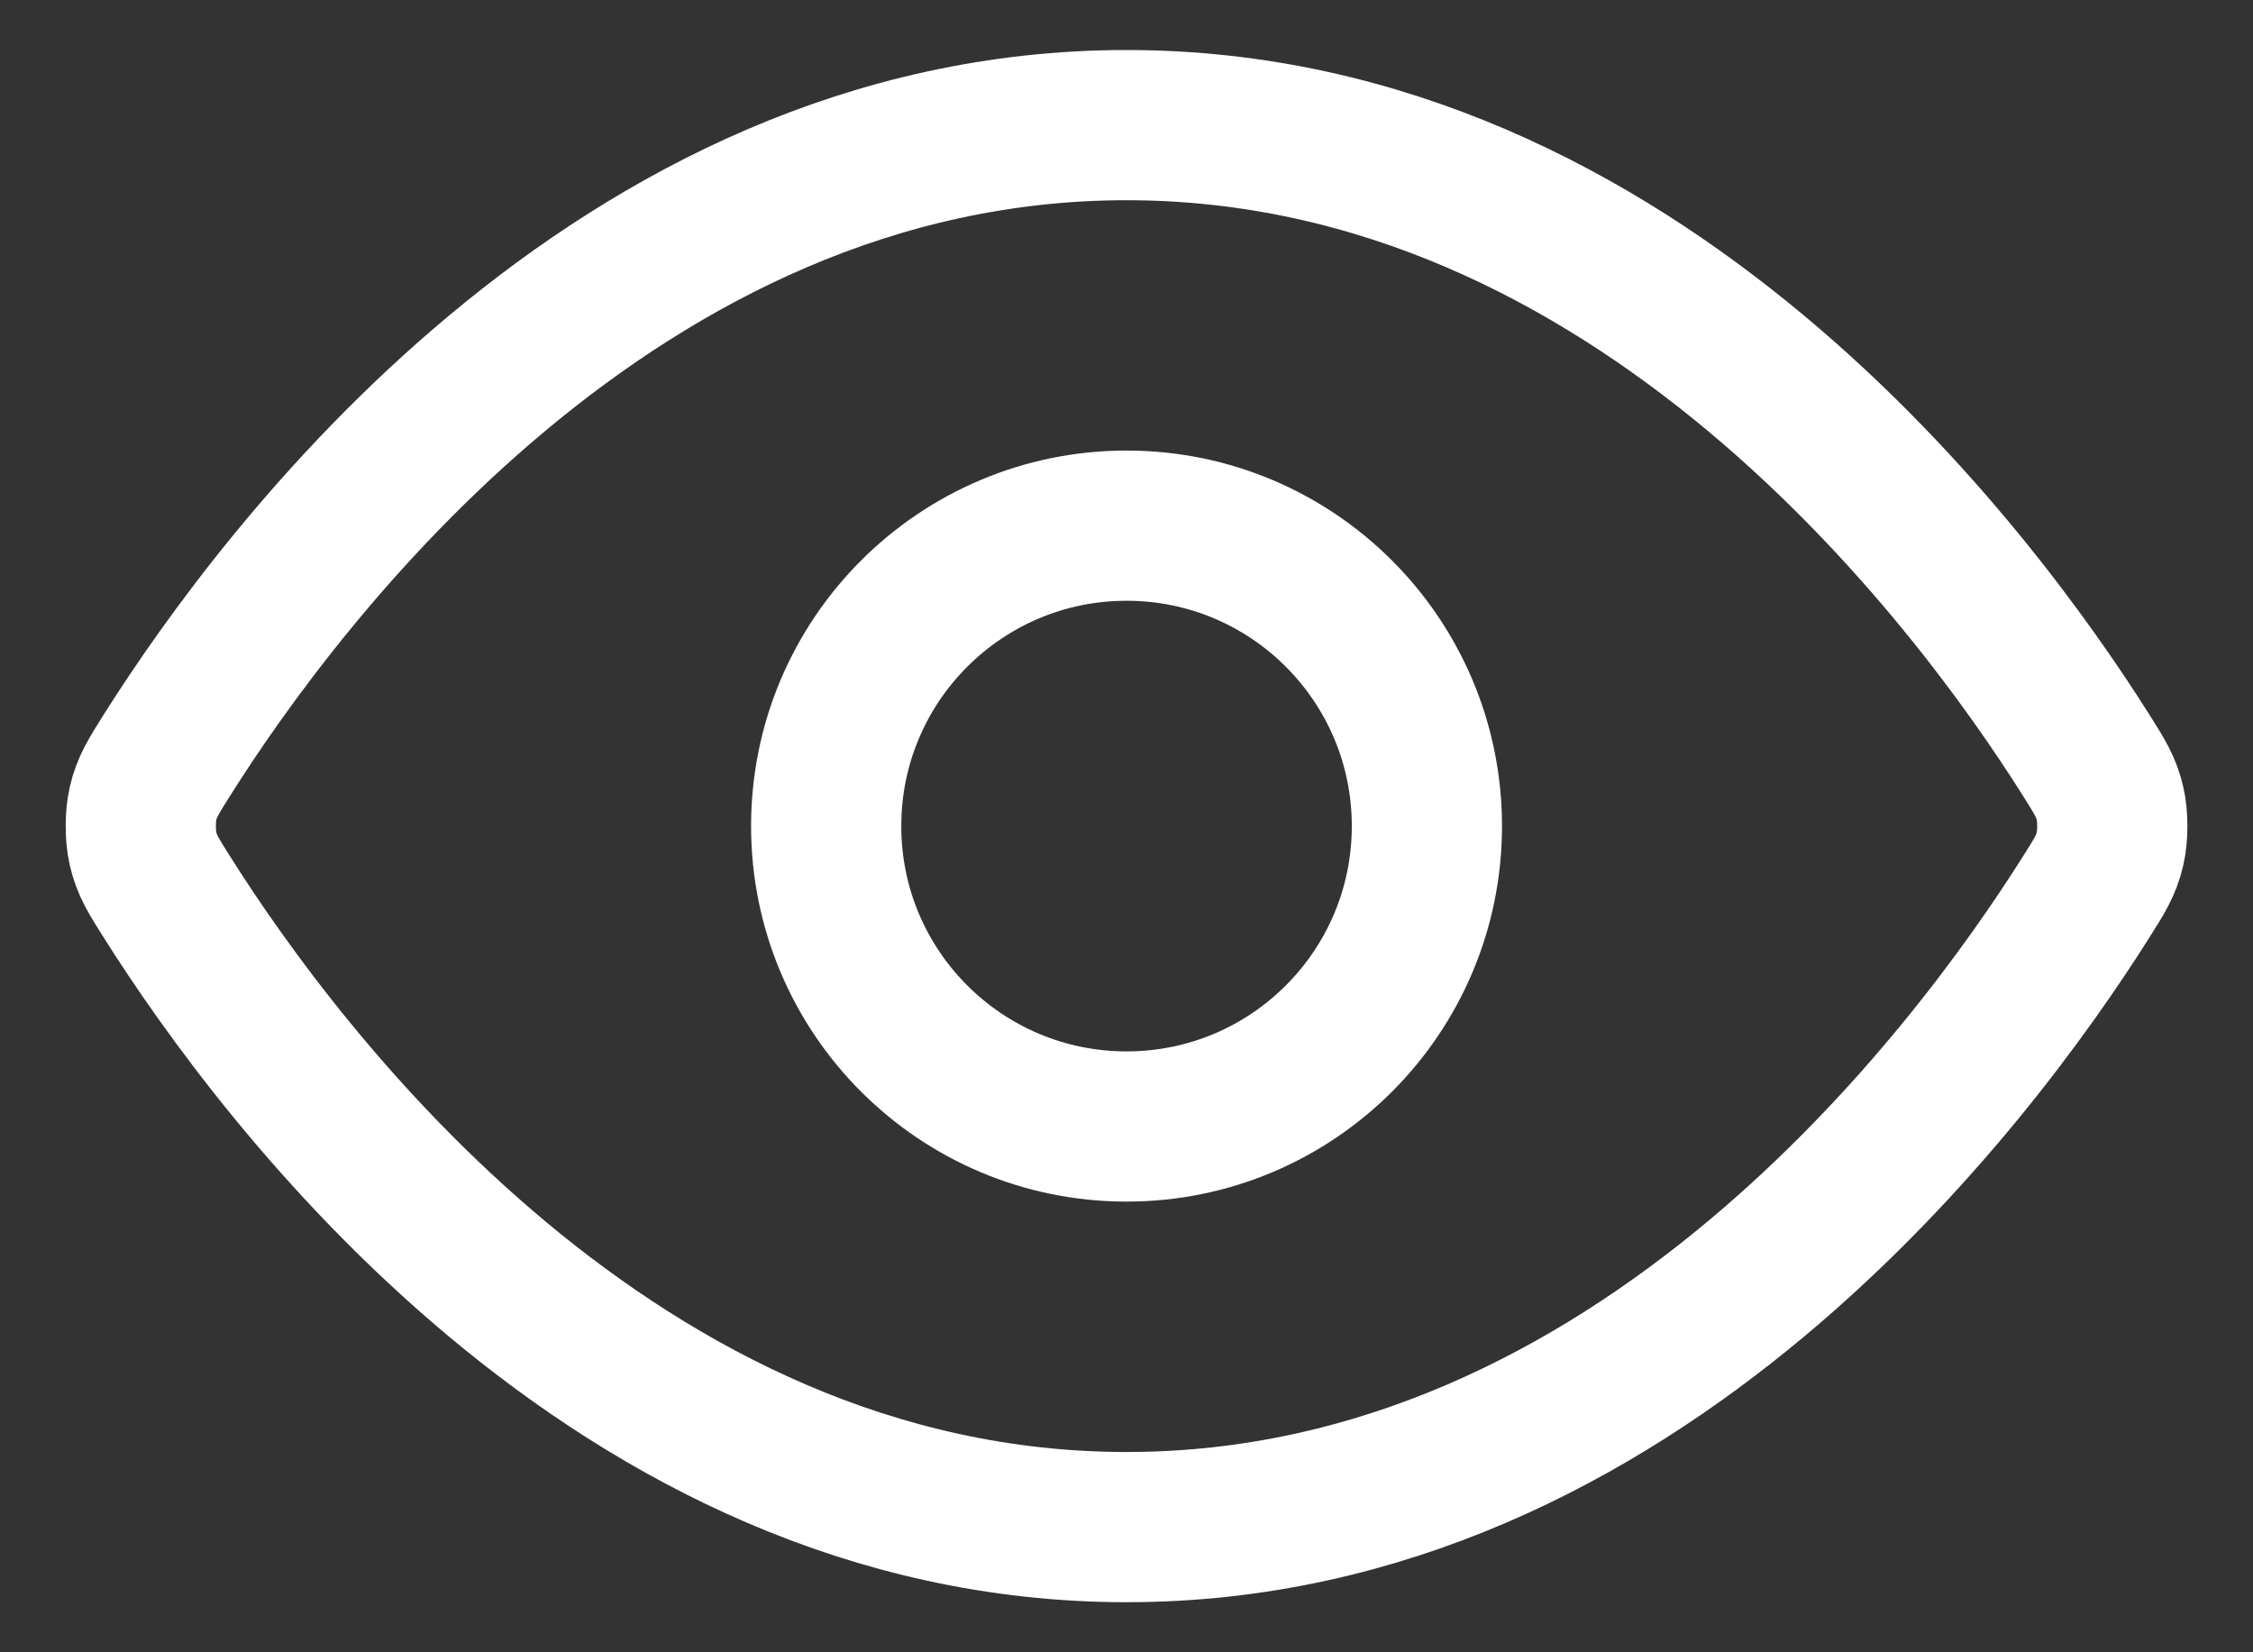 <svg width="30" height="22" viewBox="0 0 30 22" fill="none" xmlns="http://www.w3.org/2000/svg">
<rect x="0" y="0" width="30" height="22" fill="#333333" stroke="none"/>
<path d="M2.227 11.95C2.045 11.663 1.954 11.519 1.904 11.297C1.865 11.131 1.865 10.868 1.904 10.701C1.954 10.48 2.045 10.336 2.227 10.048C3.727 7.672 8.194 1.666 15.001 1.666C21.807 1.666 26.274 7.672 27.774 10.048C27.956 10.336 28.047 10.48 28.097 10.701C28.136 10.868 28.136 11.131 28.097 11.297C28.047 11.519 27.956 11.663 27.774 11.95C26.274 14.326 21.807 20.333 15.001 20.333C8.194 20.333 3.727 14.326 2.227 11.95Z" stroke="white" stroke-width="2" stroke-linecap="round" stroke-linejoin="round"/>
<path d="M15.001 14.999C17.21 14.999 19 13.209 19 10.999C19 8.79 17.21 6.999 15.001 6.999C12.791 6.999 11.001 8.79 11.001 10.999C11.001 13.209 12.791 14.999 15.001 14.999Z" stroke="white" stroke-width="2" stroke-linecap="round" stroke-linejoin="round"/>
</svg>
